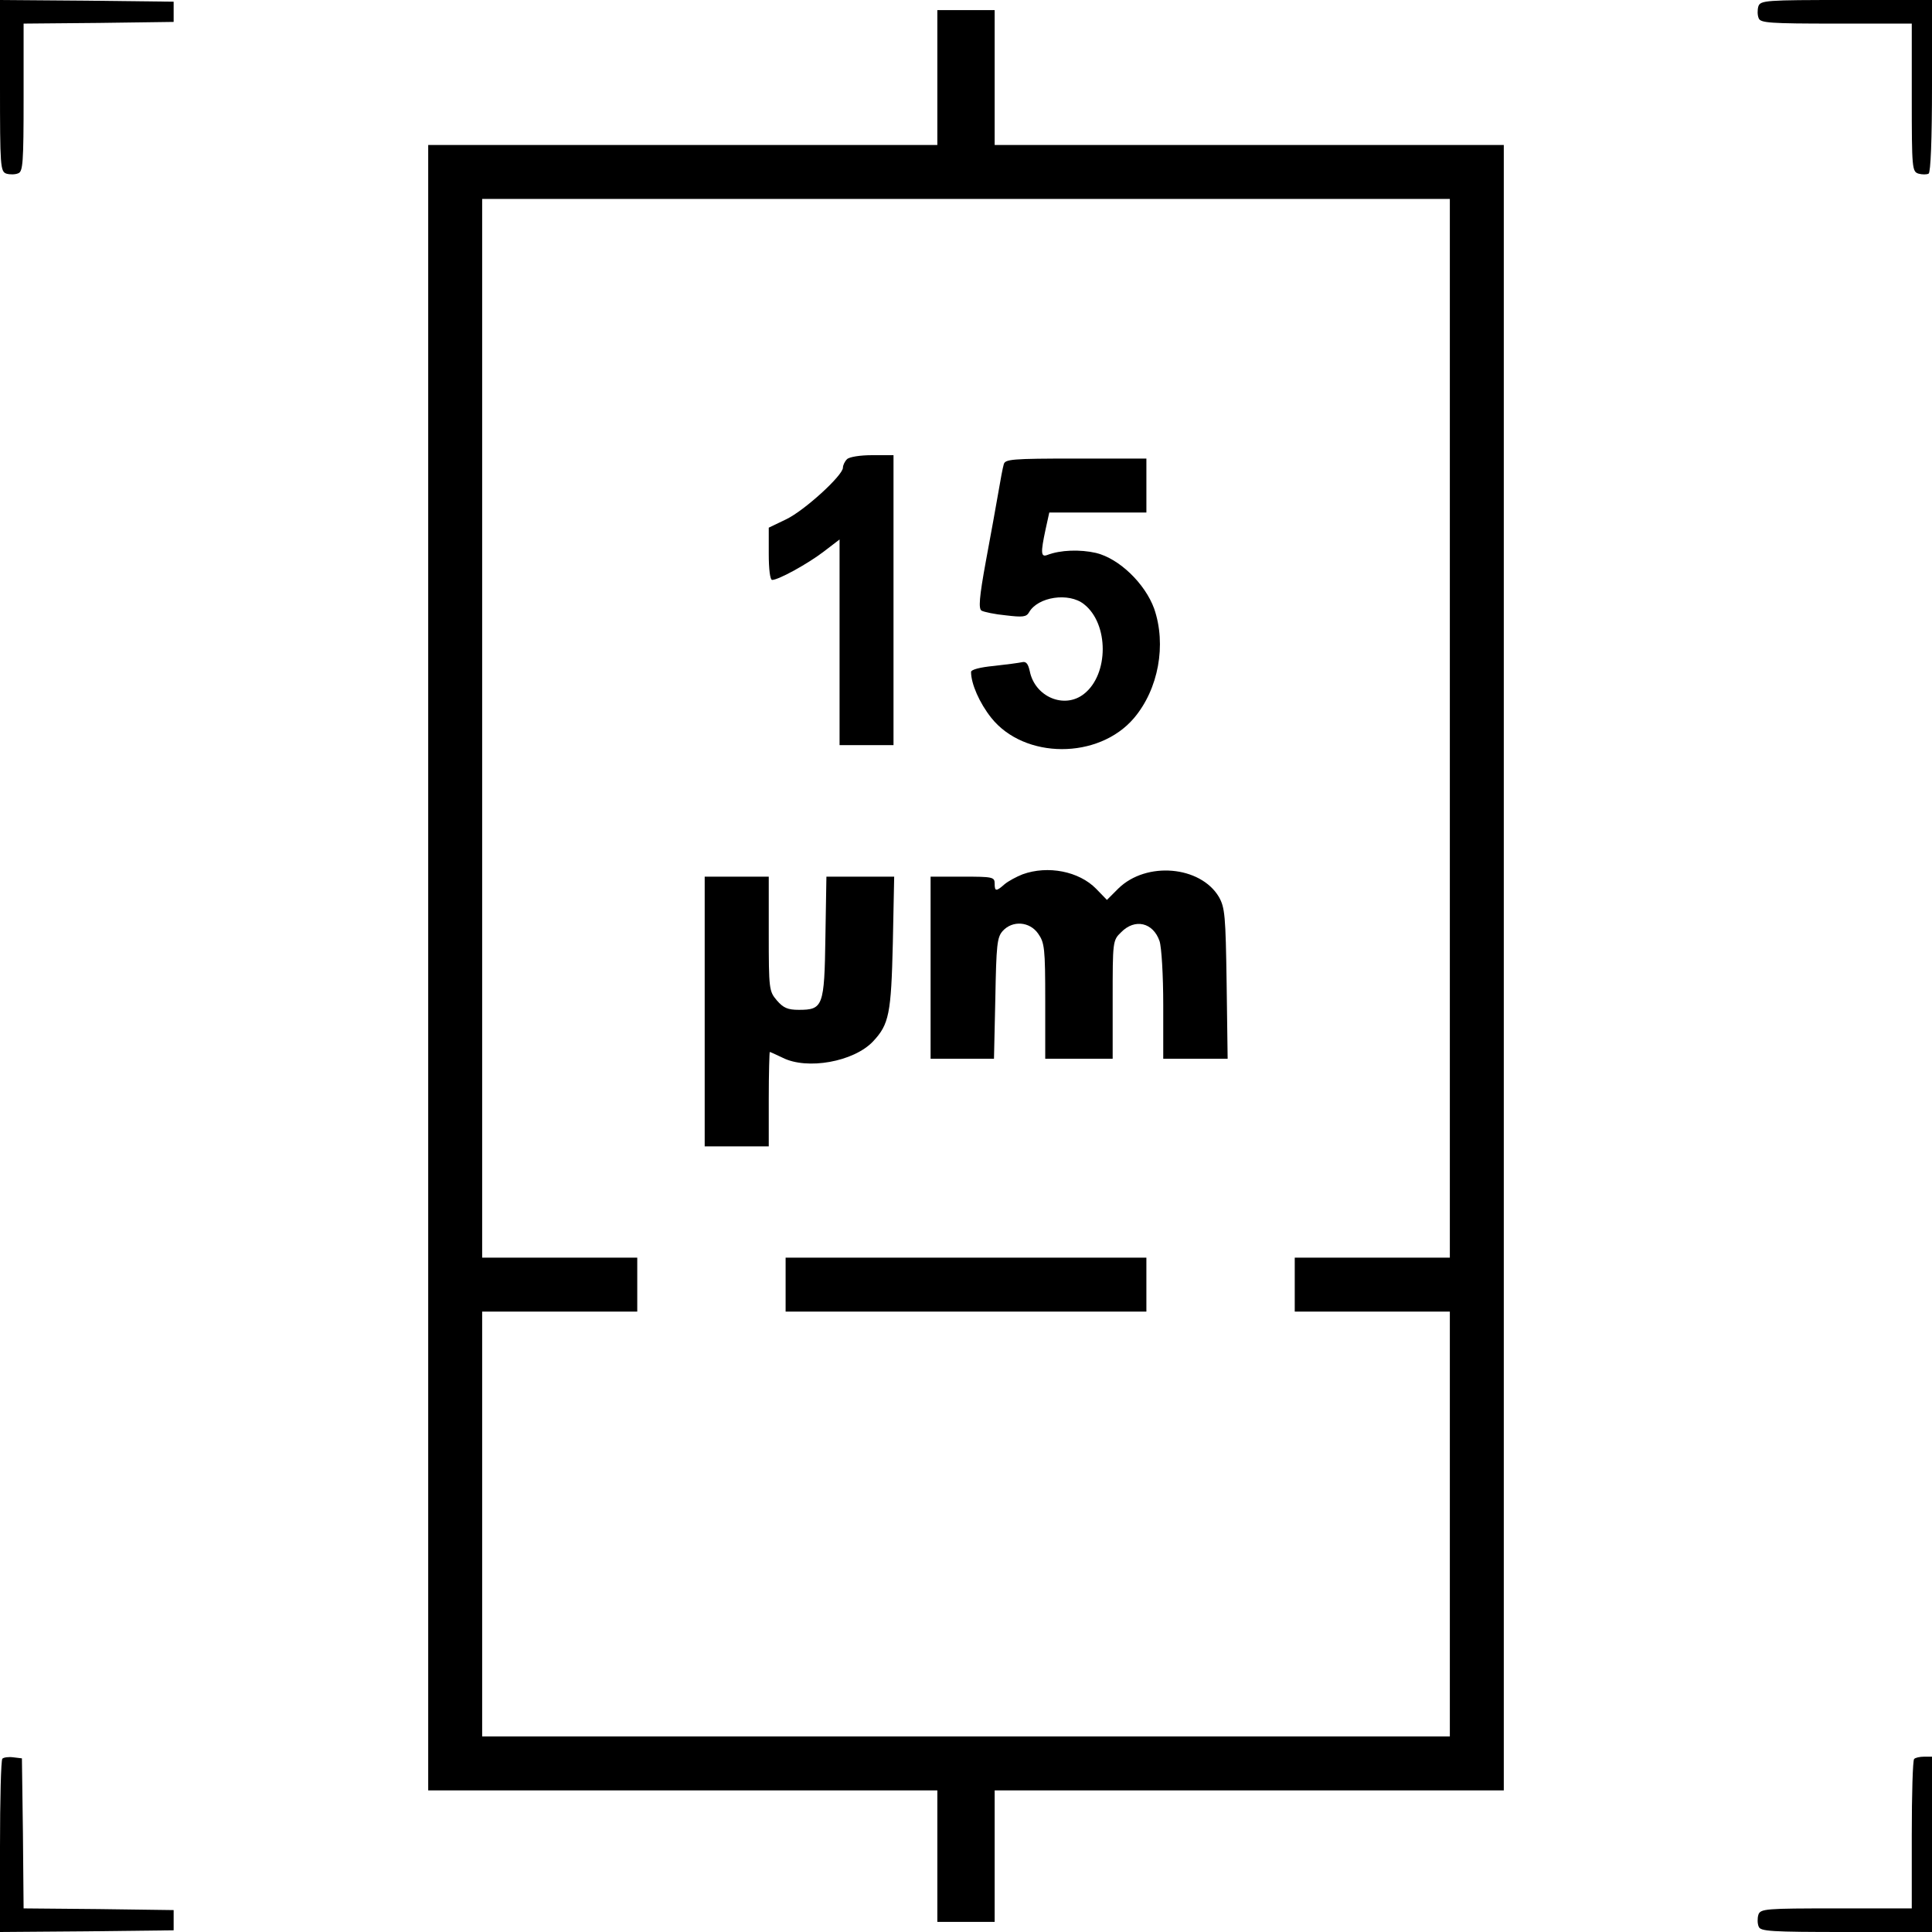 <svg xmlns="http://www.w3.org/2000/svg" width="573pt" height="573pt" viewBox="0 0 573 573" preserveAspectRatio="xMidYMid meet"><g transform="translate(0,573) scale(0.1,-0.1)" fill="#000000" stroke="none"><path d="M0 5476 c0 -239 1 -255 19 -261 10 -3 26 -3 35 1 14 5 16 31 16 225 l0 219 223 2 222 3 0 30 0 30 -257 3 -258 2 0 -254z"></path><path d="M5215 5711 c-3 -10 -3 -26 1 -35 5 -14 32 -16 230 -16 l224 0 0 -219 c0 -211 1 -220 20 -226 11 -3 24 -3 30 0 6 4 10 100 10 261 l0 254 -254 0 c-239 0 -255 -1 -261 -19z"></path><path d="M2780 5500 l0 -200 -755 0 -755 0 0 -2440 0 -2440 755 0 755 0 0 -195 0 -195 85 0 85 0 0 195 0 195 755 0 755 0 0 2440 0 2440 -755 0 -755 0 0 200 0 200 -85 0 -85 0 0 -200z m1520 -1930 l0 -1570 -230 0 -230 0 0 -80 0 -80 230 0 230 0 0 -630 0 -630 -1435 0 -1435 0 0 630 0 630 230 0 230 0 0 80 0 80 -230 0 -230 0 0 1570 0 1570 1435 0 1435 0 0 -1570z"></path><path d="M2512 4368 c-7 -7 -12 -18 -12 -25 0 -23 -114 -127 -168 -153 l-52 -25 0 -77 c0 -47 4 -78 10 -78 19 0 106 48 153 84 l47 36 0 -305 0 -305 80 0 80 0 0 430 0 430 -63 0 c-36 0 -68 -5 -75 -12z"></path><path d="M2977 4353 c-3 -10 -10 -47 -16 -83 -6 -36 -23 -128 -37 -204 -20 -109 -22 -141 -13 -147 7 -4 40 -11 72 -14 50 -6 61 -5 69 9 26 46 118 60 163 24 74 -58 74 -208 0 -266 -58 -46 -146 -9 -161 68 -5 22 -11 29 -23 26 -9 -2 -46 -7 -83 -11 -42 -4 -68 -11 -68 -18 0 -35 25 -92 60 -136 98 -123 318 -124 423 -1 73 86 97 218 60 325 -27 74 -103 148 -172 165 -48 11 -106 9 -145 -6 -19 -7 -20 6 -5 76 l11 50 144 0 144 0 0 80 0 80 -209 0 c-191 0 -210 -2 -214 -17z"></path><path d="M3033 3137 c-18 -7 -42 -20 -53 -29 -26 -23 -30 -22 -30 2 0 19 -7 20 -95 20 l-95 0 0 -270 0 -270 94 0 94 0 4 179 c3 159 5 181 22 200 29 32 80 28 105 -8 19 -27 21 -43 21 -200 l0 -171 100 0 100 0 0 175 c0 173 0 176 25 200 41 42 95 29 114 -26 6 -18 11 -101 11 -190 l0 -159 96 0 95 0 -3 223 c-3 202 -5 225 -23 257 -55 92 -215 106 -298 25 l-34 -34 -32 33 c-51 52 -143 70 -218 43z"></path><path d="M2090 2730 l0 -400 95 0 95 0 0 140 c0 77 2 140 3 140 2 0 19 -8 38 -17 73 -37 211 -12 268 48 48 51 54 82 59 292 l4 197 -100 0 -101 0 -3 -180 c-3 -205 -7 -215 -79 -215 -33 0 -46 6 -65 28 -23 27 -24 33 -24 198 l0 169 -95 0 -95 0 0 -400z"></path><path d="M2330 1920 l0 -80 535 0 535 0 0 80 0 80 -535 0 -535 0 0 -80z"></path><path d="M7 514 c-4 -4 -7 -121 -7 -261 l0 -253 258 2 257 3 0 30 0 30 -222 3 -223 2 -2 223 -3 222 -25 3 c-14 2 -29 0 -33 -4z"></path><path d="M5677 513 c-4 -3 -7 -105 -7 -225 l0 -218 -224 0 c-210 0 -225 -1 -231 -19 -3 -10 -3 -26 1 -35 5 -14 34 -16 260 -16 l254 0 0 260 0 260 -23 0 c-13 0 -27 -3 -30 -7z"></path></g></svg>